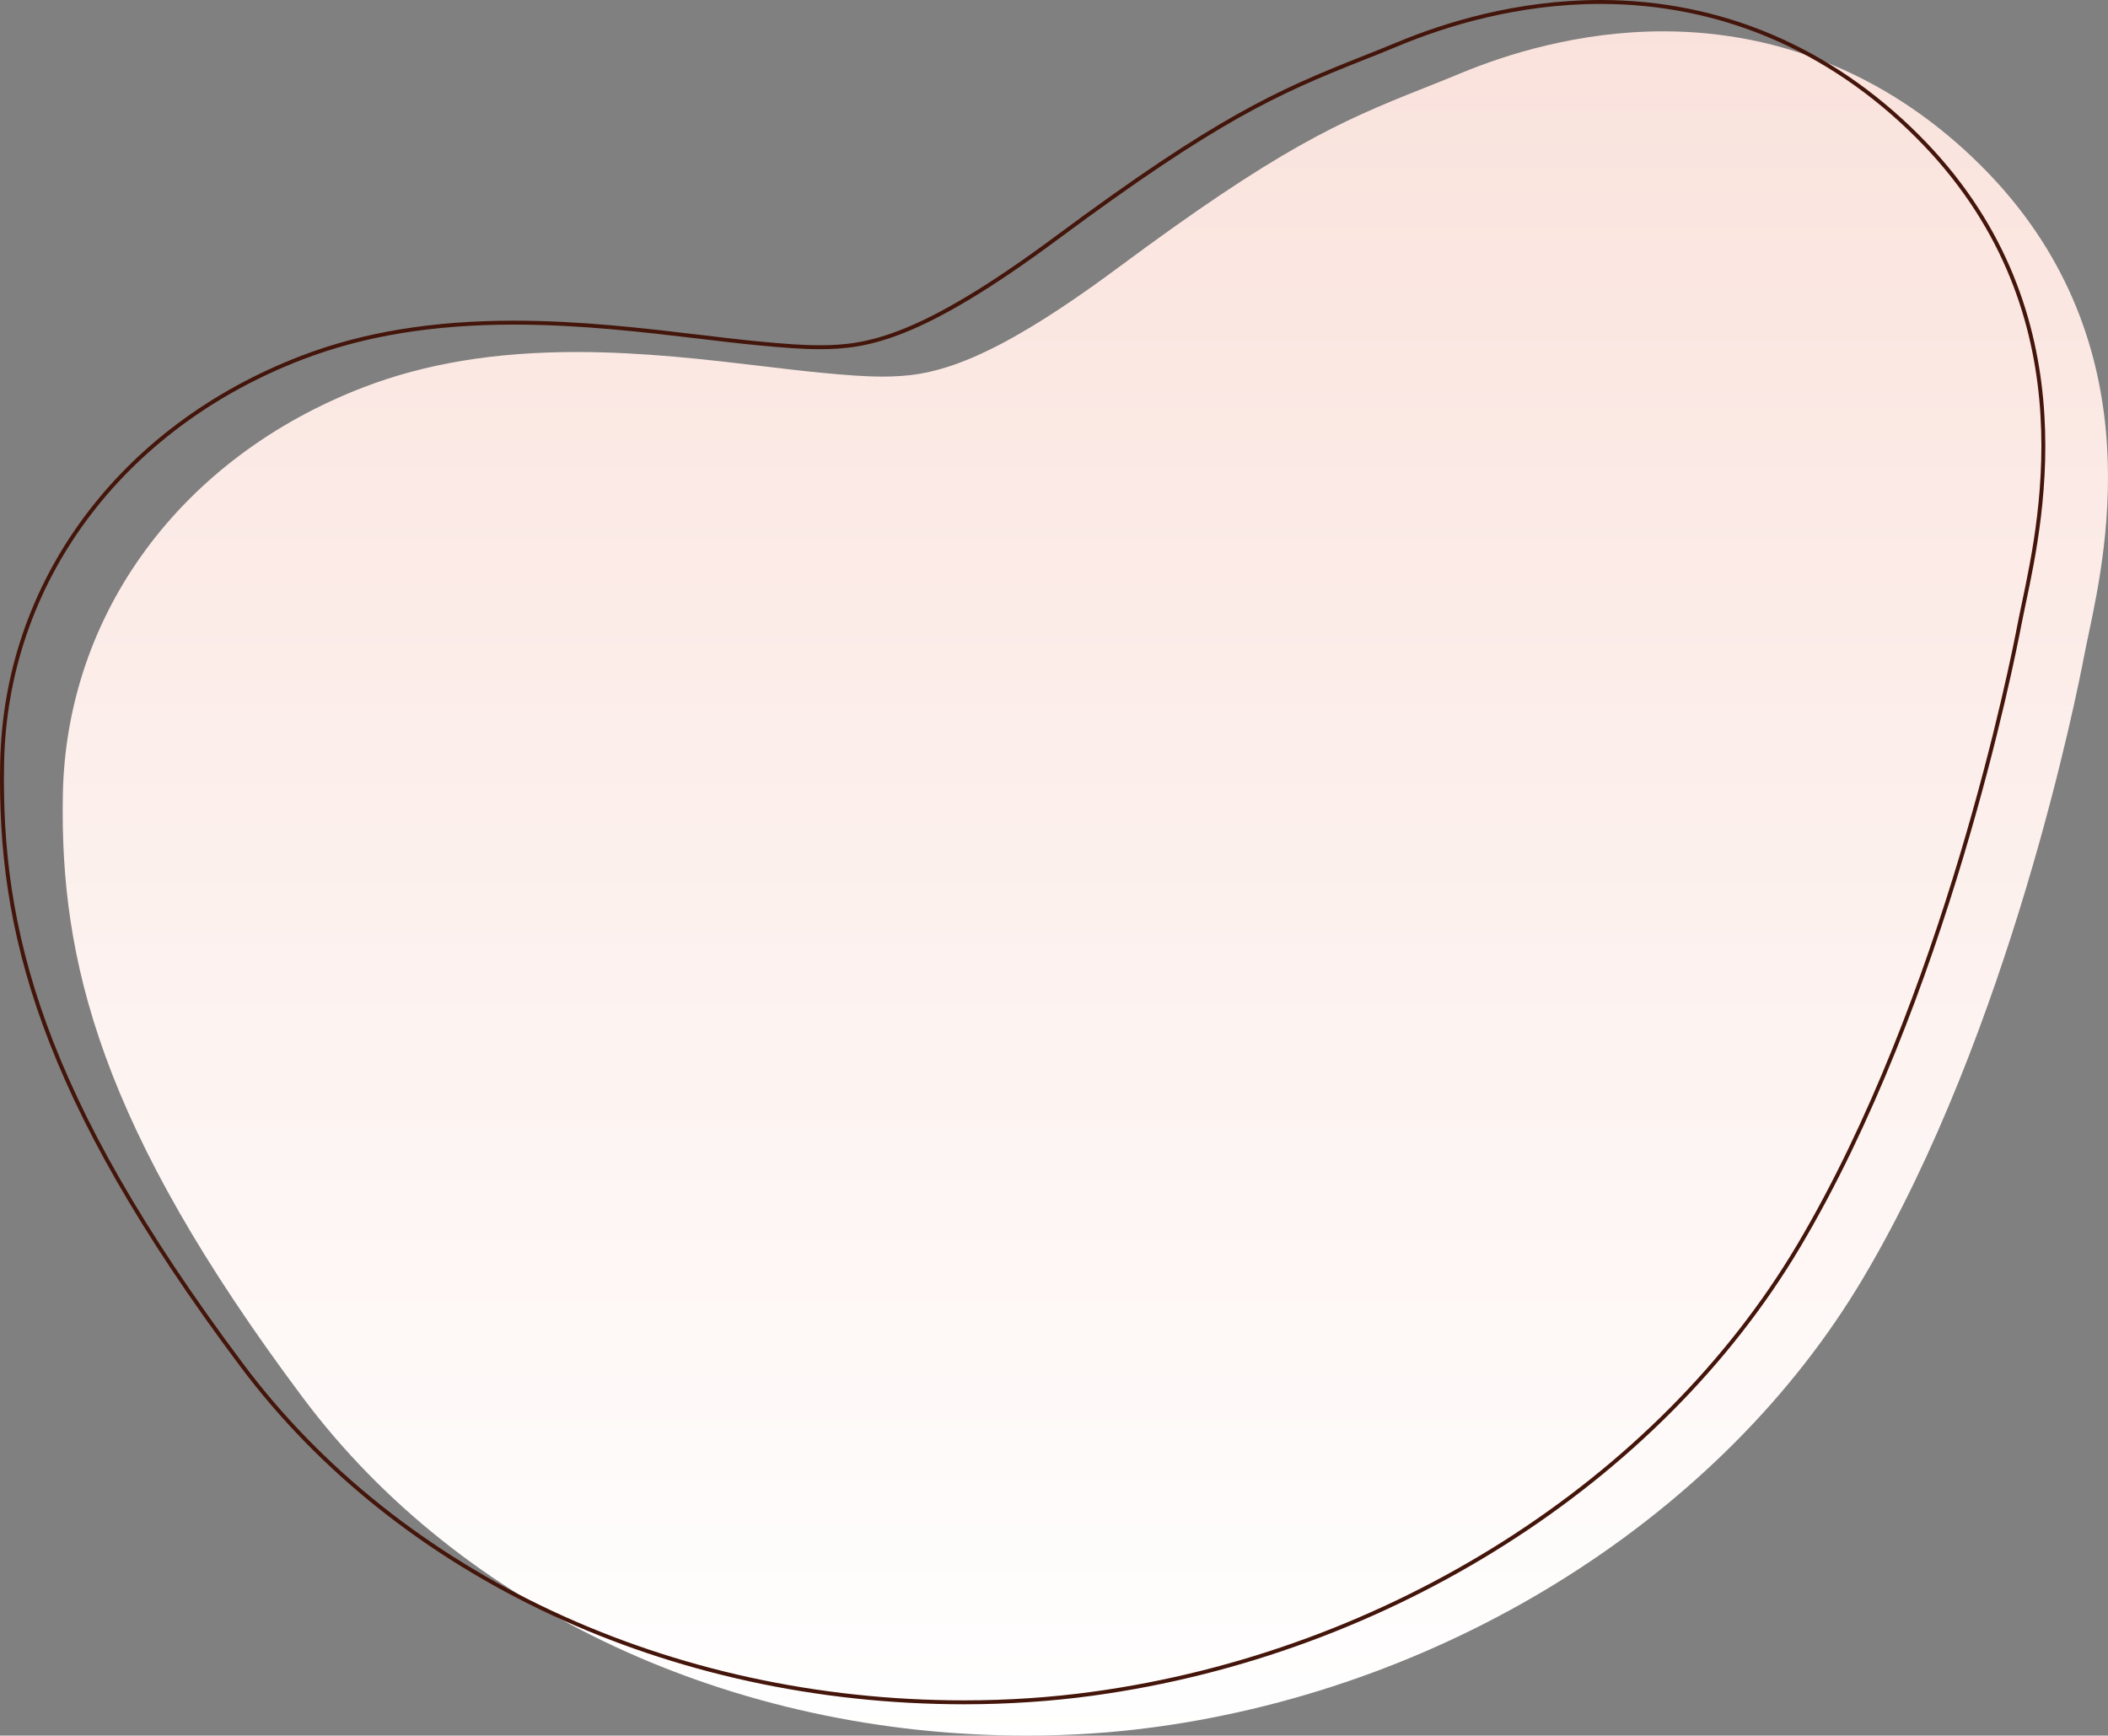 <svg xmlns="http://www.w3.org/2000/svg" width="538" height="443" viewBox="0 0 538 443">
    <rect x="0" y="0" width="538" height="443" fill="#808080" stroke="none"/>
    <defs>
        <linearGradient id="xna7hfl2ja" x1="50%" x2="50%" y1="0%" y2="100%">
            <stop offset="0%" stop-color="#FAE2DC"/>
            <stop offset="100%" stop-color="#FFF"/>
        </linearGradient>
    </defs>
    <g fill="none" fill-rule="evenodd">
        <g>
            <g>
                <path fill="url(#xna7hfl2ja)" d="M262.062 443c-75.26 0-144.32-32.23-184.736-86.221C25.413 287.43 15.277 245.105 16.039 202.88c.83-46.319 30.271-86.195 76.834-104.065 15.73-6.034 33.486-8.965 54.288-8.965 17.017 0 33.27 1.931 47.611 3.632 5.12.613 10.018 1.196 14.616 1.64 6.416.618 11.306 1 15.834 1 11.954 0 25.552-2.127 60.217-27.861 40.869-30.337 56.211-37.145 77.861-45.736 2.941-1.162 5.995-2.375 9.322-3.759C384.407 13.856 402.964 8 424.466 8c30.615 0 58.695 11.884 81.21 34.37 43.453 43.382 32.173 96.778 27.358 119.58-.405 1.924-.783 3.685-1.084 5.26-1.822 9.622-18.926 95.857-56.52 159.15-35.783 60.242-104.926 104.095-180.447 114.435-10.688 1.465-21.763 2.205-32.92 2.205z" transform="translate(-72 -298) translate(72 298)"/>
                <path stroke="#44150A" d="M408.466.5c30.483 0 58.44 11.836 80.857 34.223 43.286 43.217 32.019 96.407 27.222 119.12l-.203.964c-.328 1.556-.633 2.997-.883 4.31-1.82 9.612-18.904 95.76-56.458 158.987-35.711 60.122-104.72 103.876-180.086 114.195-10.665 1.463-21.718 2.201-32.853 2.201-75.092 0-144.007-32.146-184.336-86.021C9.917 279.271-.22 237.033.54 194.889c.413-23.053 7.946-44.503 21.17-62.413 13.23-17.92 32.157-32.296 55.343-41.194 15.678-6.014 33.377-8.932 54.11-8.932 16.961 0 33.162 1.922 47.464 3.618 5.21.624 10.113 1.207 14.714 1.651 6.436.62 11.34 1.003 15.882 1.003 12.009 0 25.679-2.098 60.515-27.96 40.81-30.293 56.129-37.094 77.747-45.672 2.943-1.163 6-2.378 9.33-3.762C368.556 6.335 387.045.5 408.467.5z" transform="translate(-72 -298) translate(72 298)"/>
            </g>
        </g>
    </g>
</svg>
